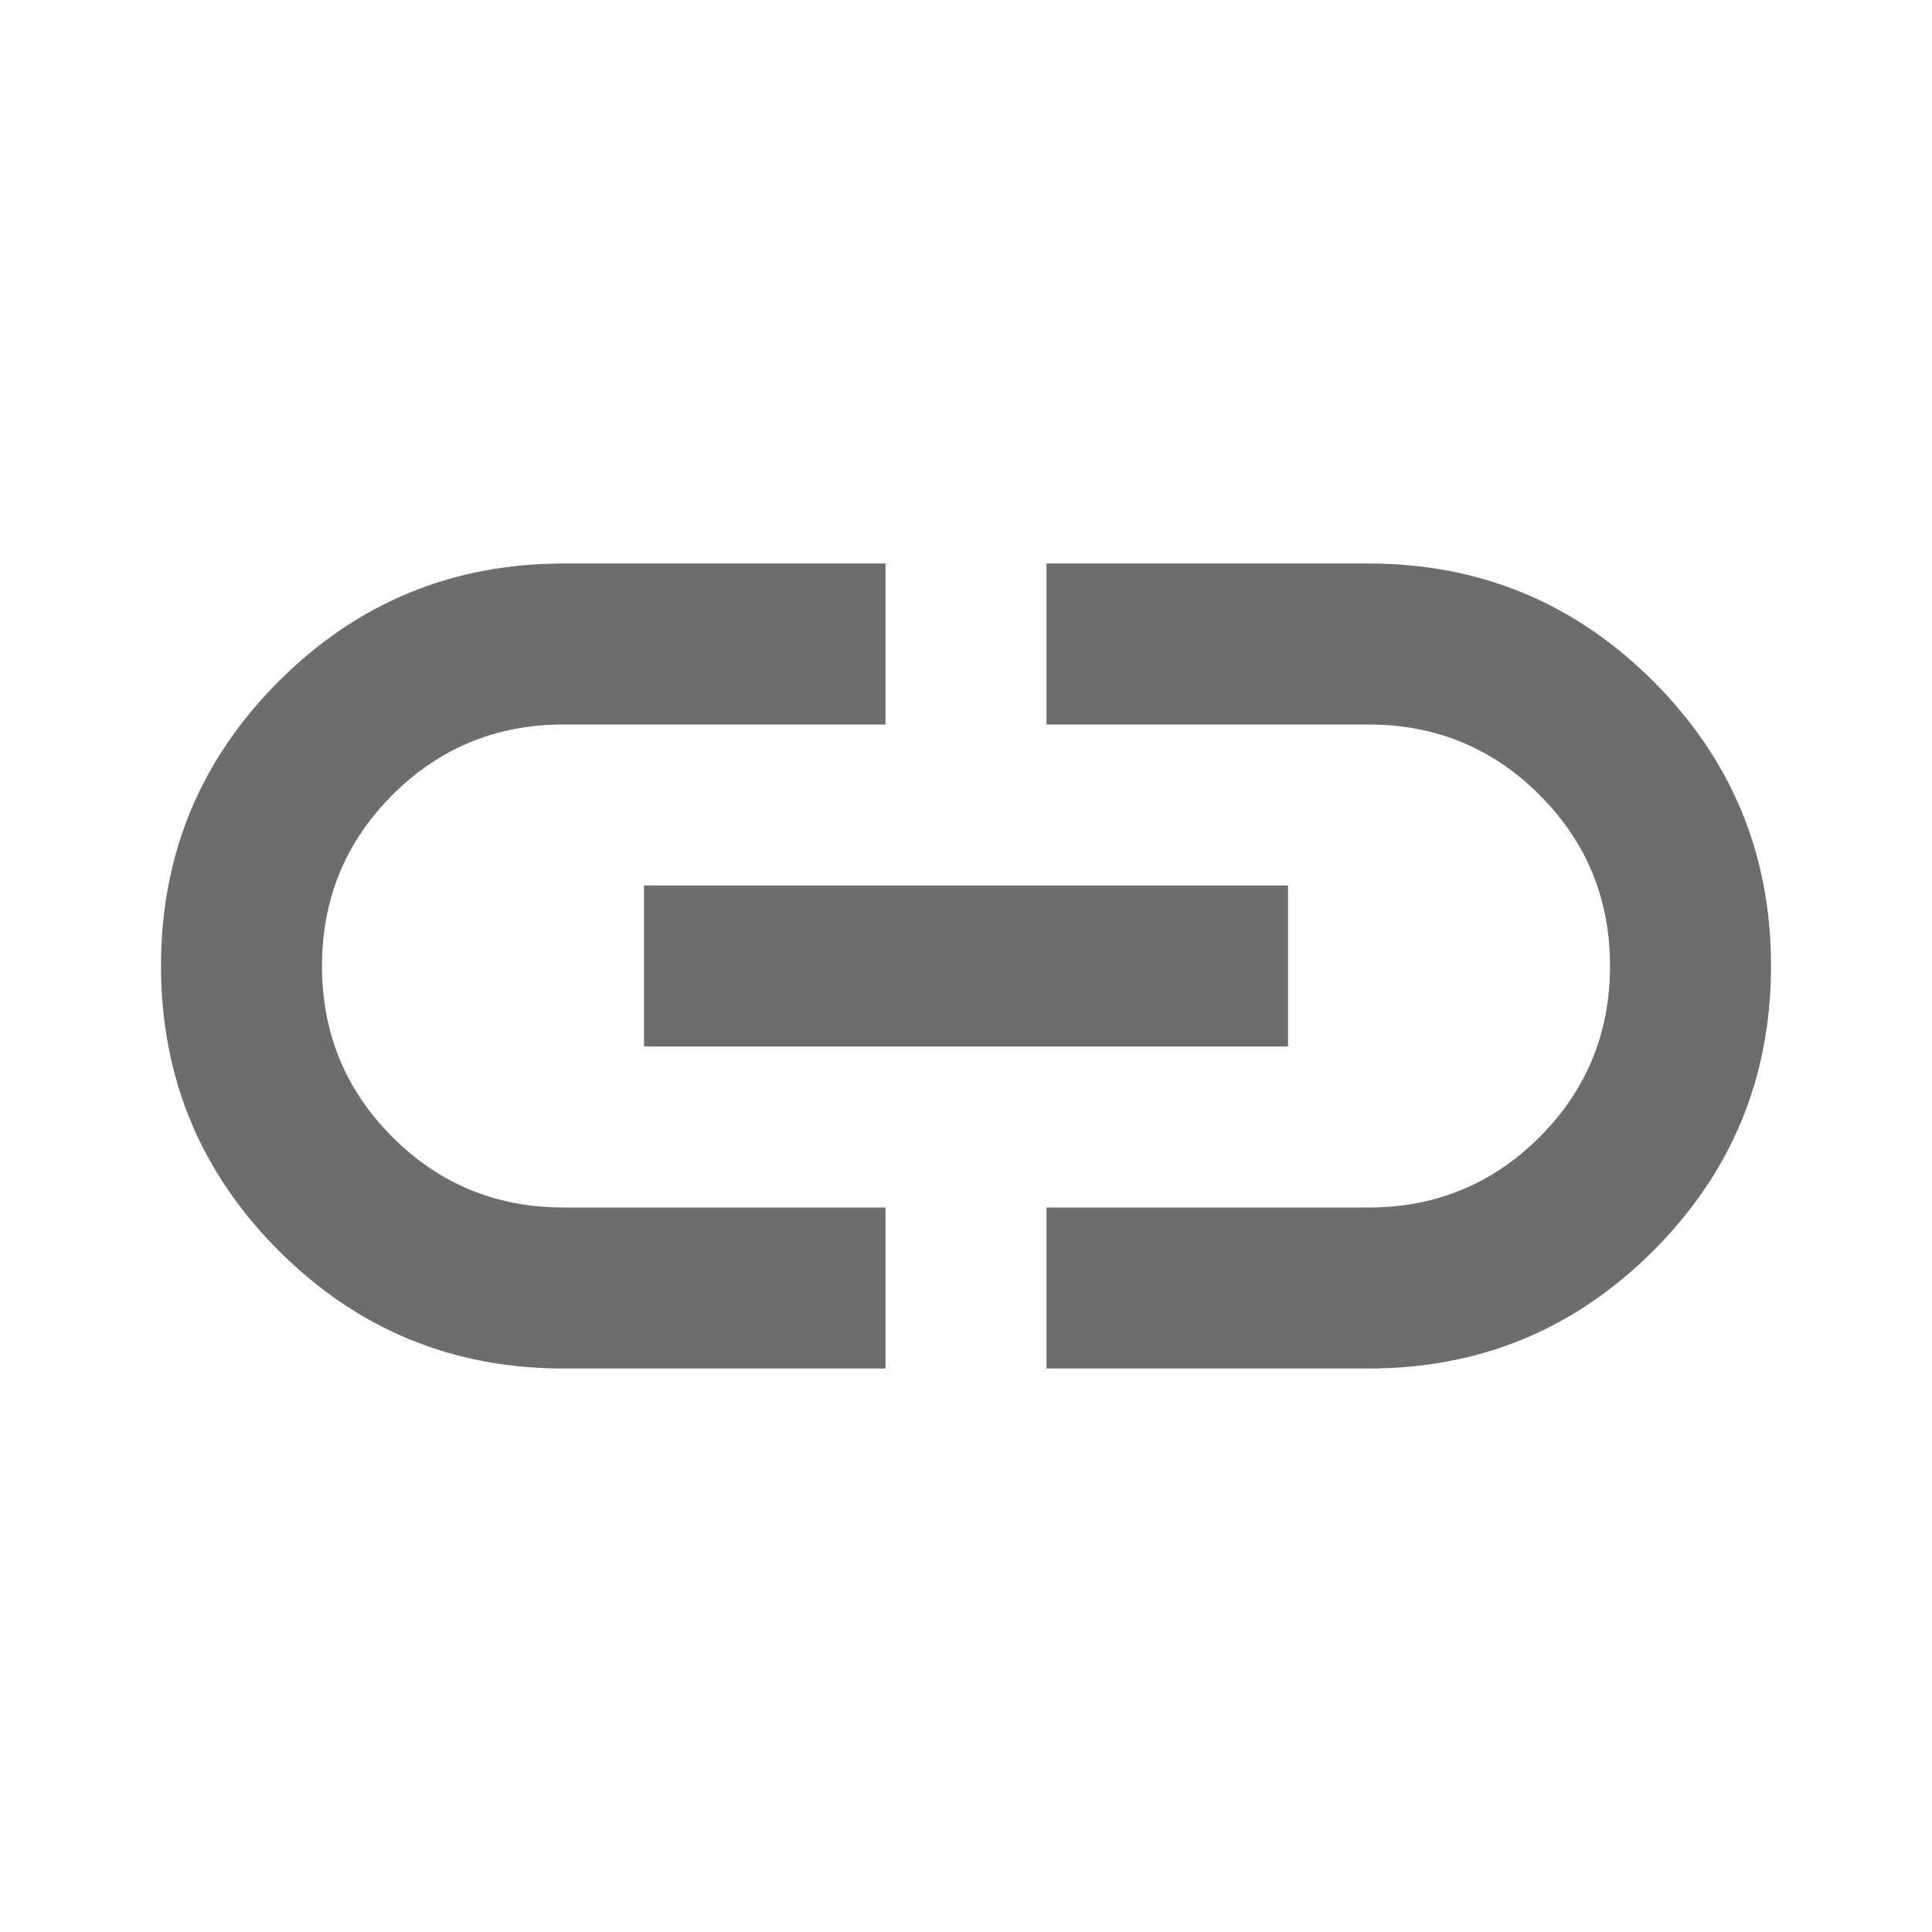 <?xml version="1.0" encoding="UTF-8"?>
<svg xmlns="http://www.w3.org/2000/svg" width="24" height="24" viewBox="0 0 24 24" fill="none">
  <path d="M11 17H7C5.617 17 4.438 16.512 3.463 15.537C2.488 14.562 2.001 13.383 2 12C2 10.617 2.488 9.438 3.463 8.463C4.438 7.488 5.617 7.001 7 7H11V9H7C6.167 9 5.458 9.292 4.875 9.875C4.292 10.458 4 11.167 4 12C4 12.833 4.292 13.542 4.875 14.125C5.458 14.708 6.167 15 7 15H11V17ZM8 13V11H16V13H8ZM13 17V15H17C17.833 15 18.542 14.708 19.125 14.125C19.708 13.542 20 12.833 20 12C20 11.167 19.708 10.458 19.125 9.875C18.542 9.292 17.833 9 17 9H13V7H17C18.383 7 19.563 7.488 20.538 8.463C21.513 9.438 22.001 10.617 22 12C22 13.383 21.512 14.563 20.537 15.538C19.562 16.513 18.383 17.001 17 17H13Z" fill="#5D5D5D" fill-opacity="0.9"></path>
</svg>
